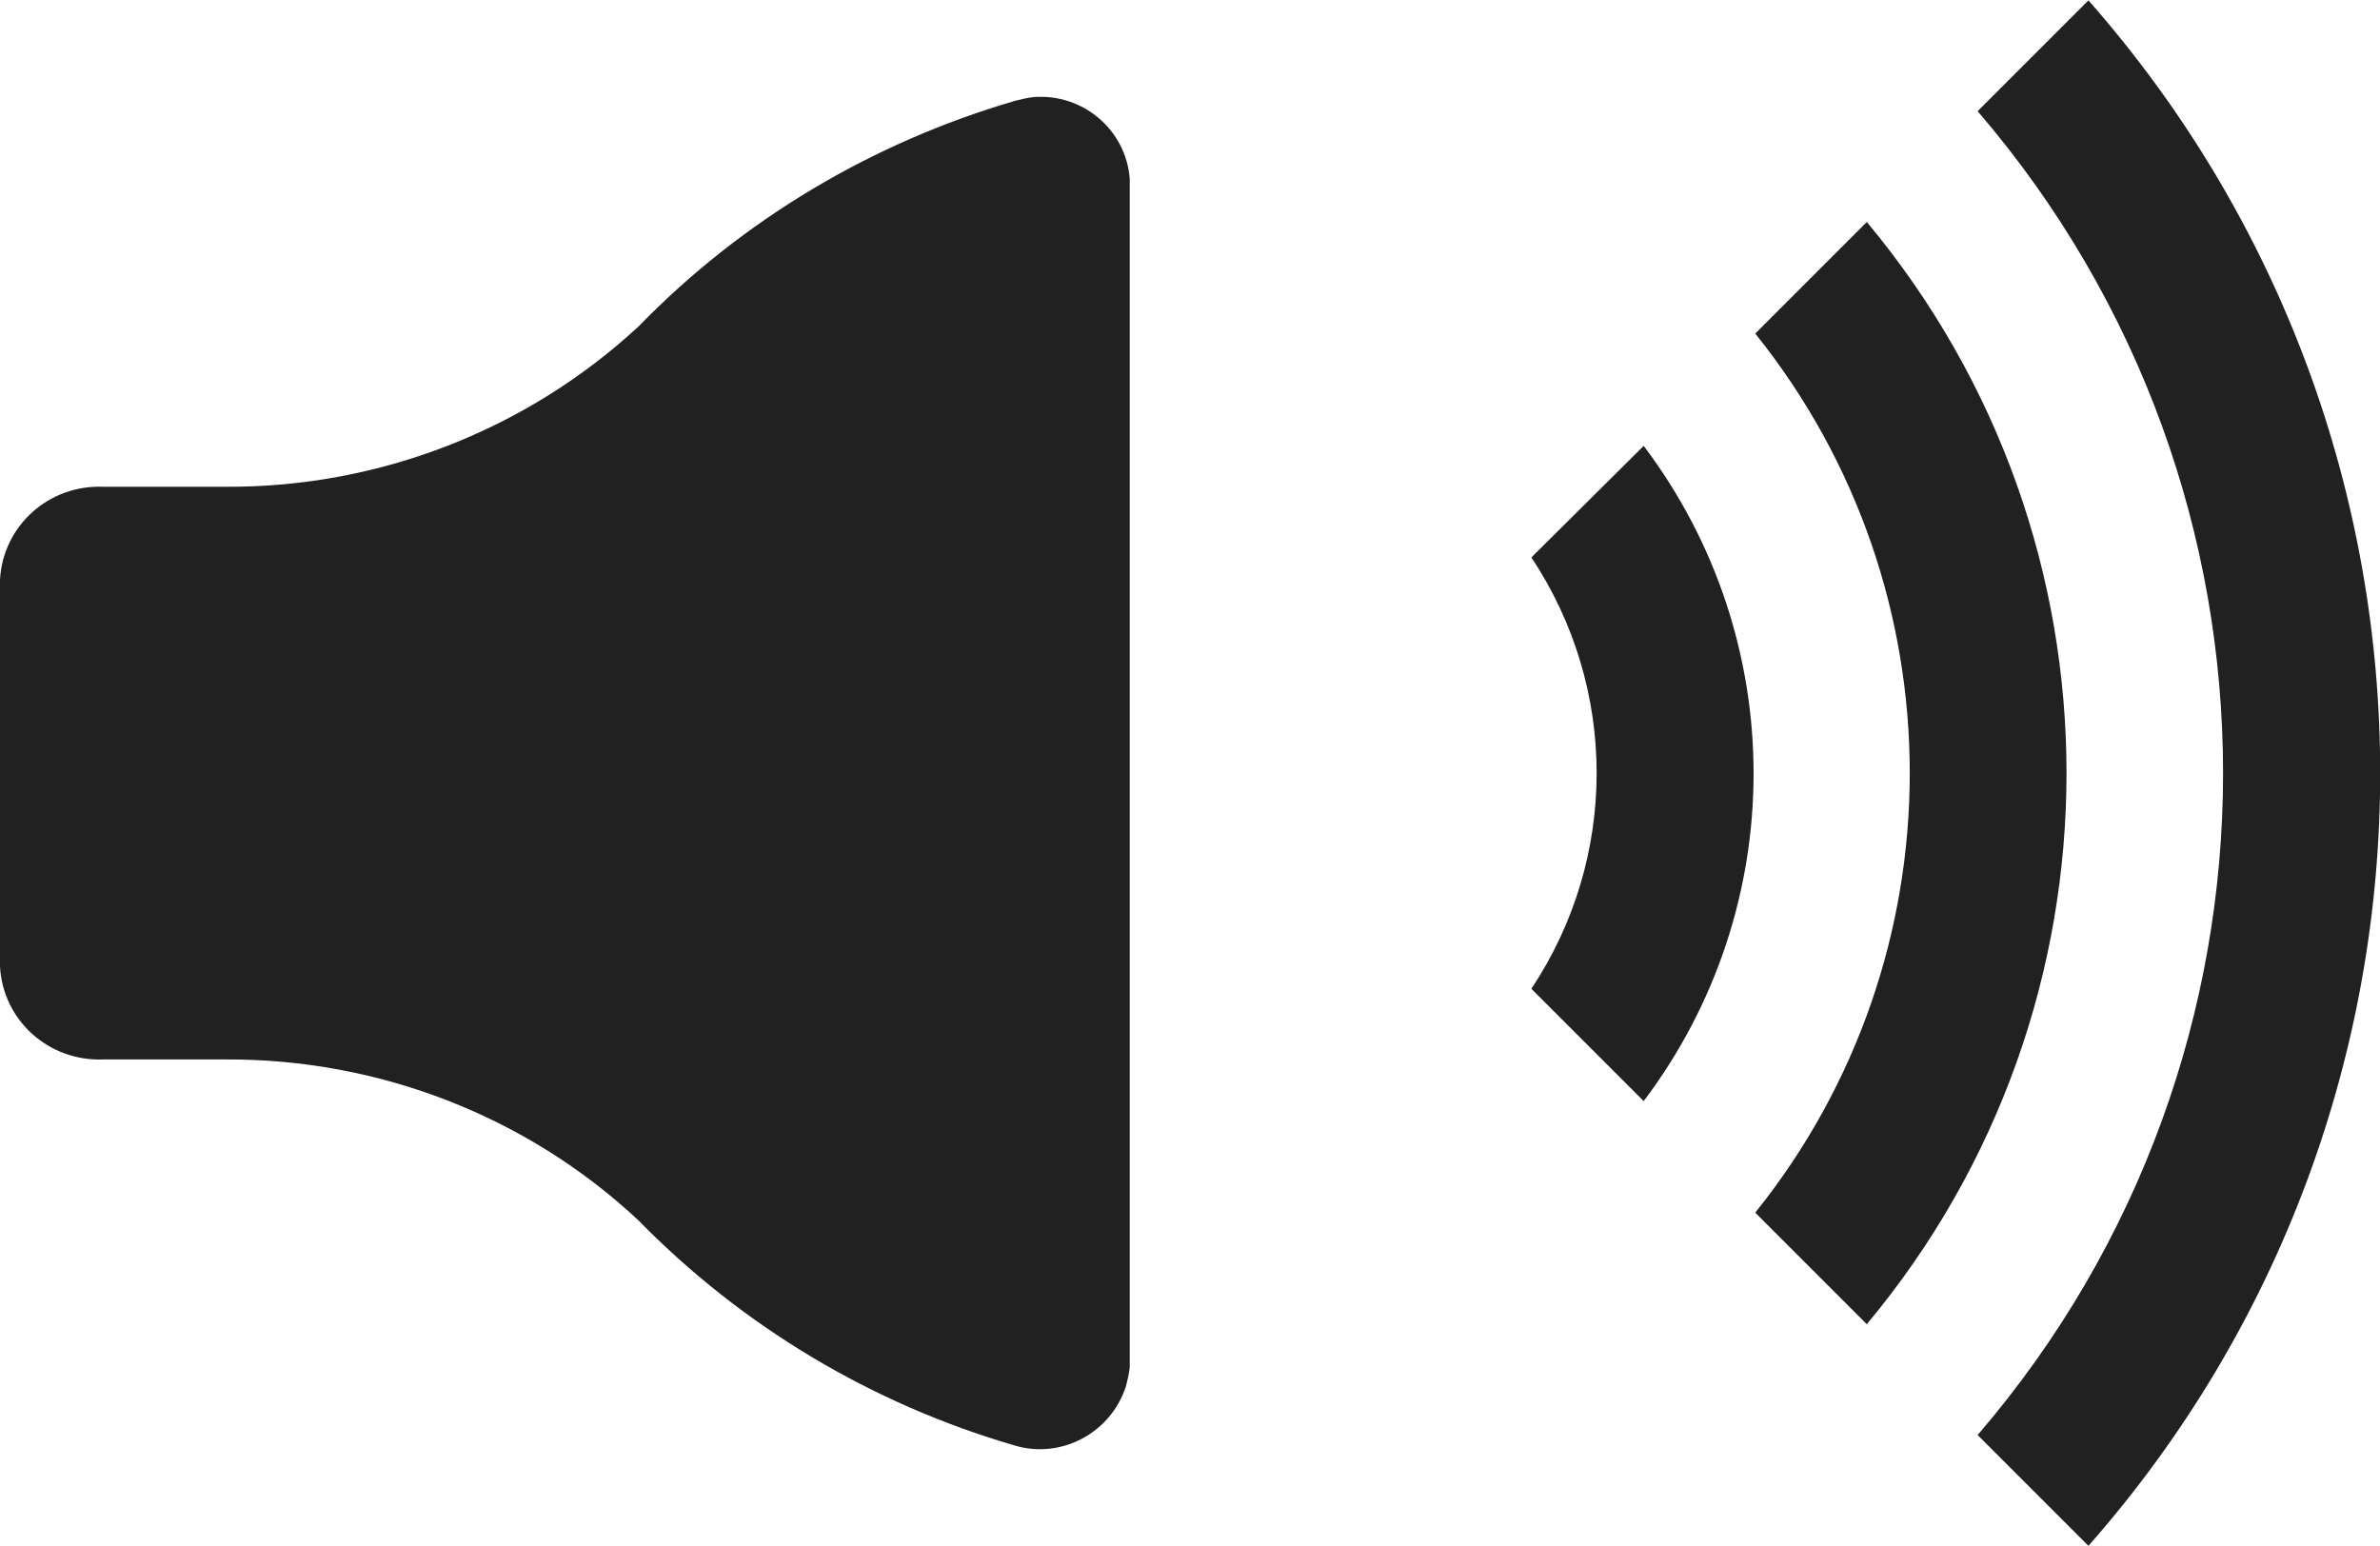 <?xml version="1.0" encoding="utf-8"?>
<!-- Generator: Adobe Illustrator 26.0.1, SVG Export Plug-In . SVG Version: 6.00 Build 0)  -->
<svg version="1.1" id="レイヤー_1" xmlns="http://www.w3.org/2000/svg" xmlns:xlink="http://www.w3.org/1999/xlink" x="0px"
	 y="0px" width="32px" height="20.79px" viewBox="0 0 32 20.79" enable-background="new 0 0 32 20.79" xml:space="preserve">
<g id="音声マークのアイコン素材_1" transform="translate(0 -89.705)">
	<path id="パス_32" fill="#212121" d="M28.08,89.71l-1.49,1.49c4.4,5.12,4.4,12.68,0,17.8l1.49,1.49
		C33.31,104.55,33.31,95.65,28.08,89.71L28.08,89.71z"/>
	<path id="パス_33" fill="#212121" d="M25.1,92.69l-1.5,1.5c2.77,3.45,2.77,8.37,0,11.82l1.5,1.5
		C28.68,103.22,28.68,96.98,25.1,92.69L25.1,92.69z"/>
	<path id="パス_34" fill="#212121" d="M20.59,97.2c1.17,1.76,1.17,4.04,0,5.8l1.51,1.51c1.97-2.61,1.97-6.2,0-8.81L20.59,97.2z"/>
	<path id="パス_35" fill="#212121" d="M13.65,91.06c-1.92,0.56-3.67,1.6-5.06,3.03c-1.51,1.4-3.5,2.17-5.55,2.16H1.39
		C0.66,96.22,0.04,96.77,0,97.5v5.2c0.04,0.73,0.66,1.28,1.39,1.25h1.64c2.06-0.01,4.05,0.76,5.55,2.16
		c1.4,1.43,3.14,2.47,5.06,3.03c0.63,0.19,1.3-0.17,1.5-0.8c0.02-0.08,0.04-0.16,0.05-0.25V92.11c-0.05-0.66-0.63-1.15-1.29-1.1
		C13.81,91.02,13.73,91.04,13.65,91.06z"/>
</g>
</svg>
